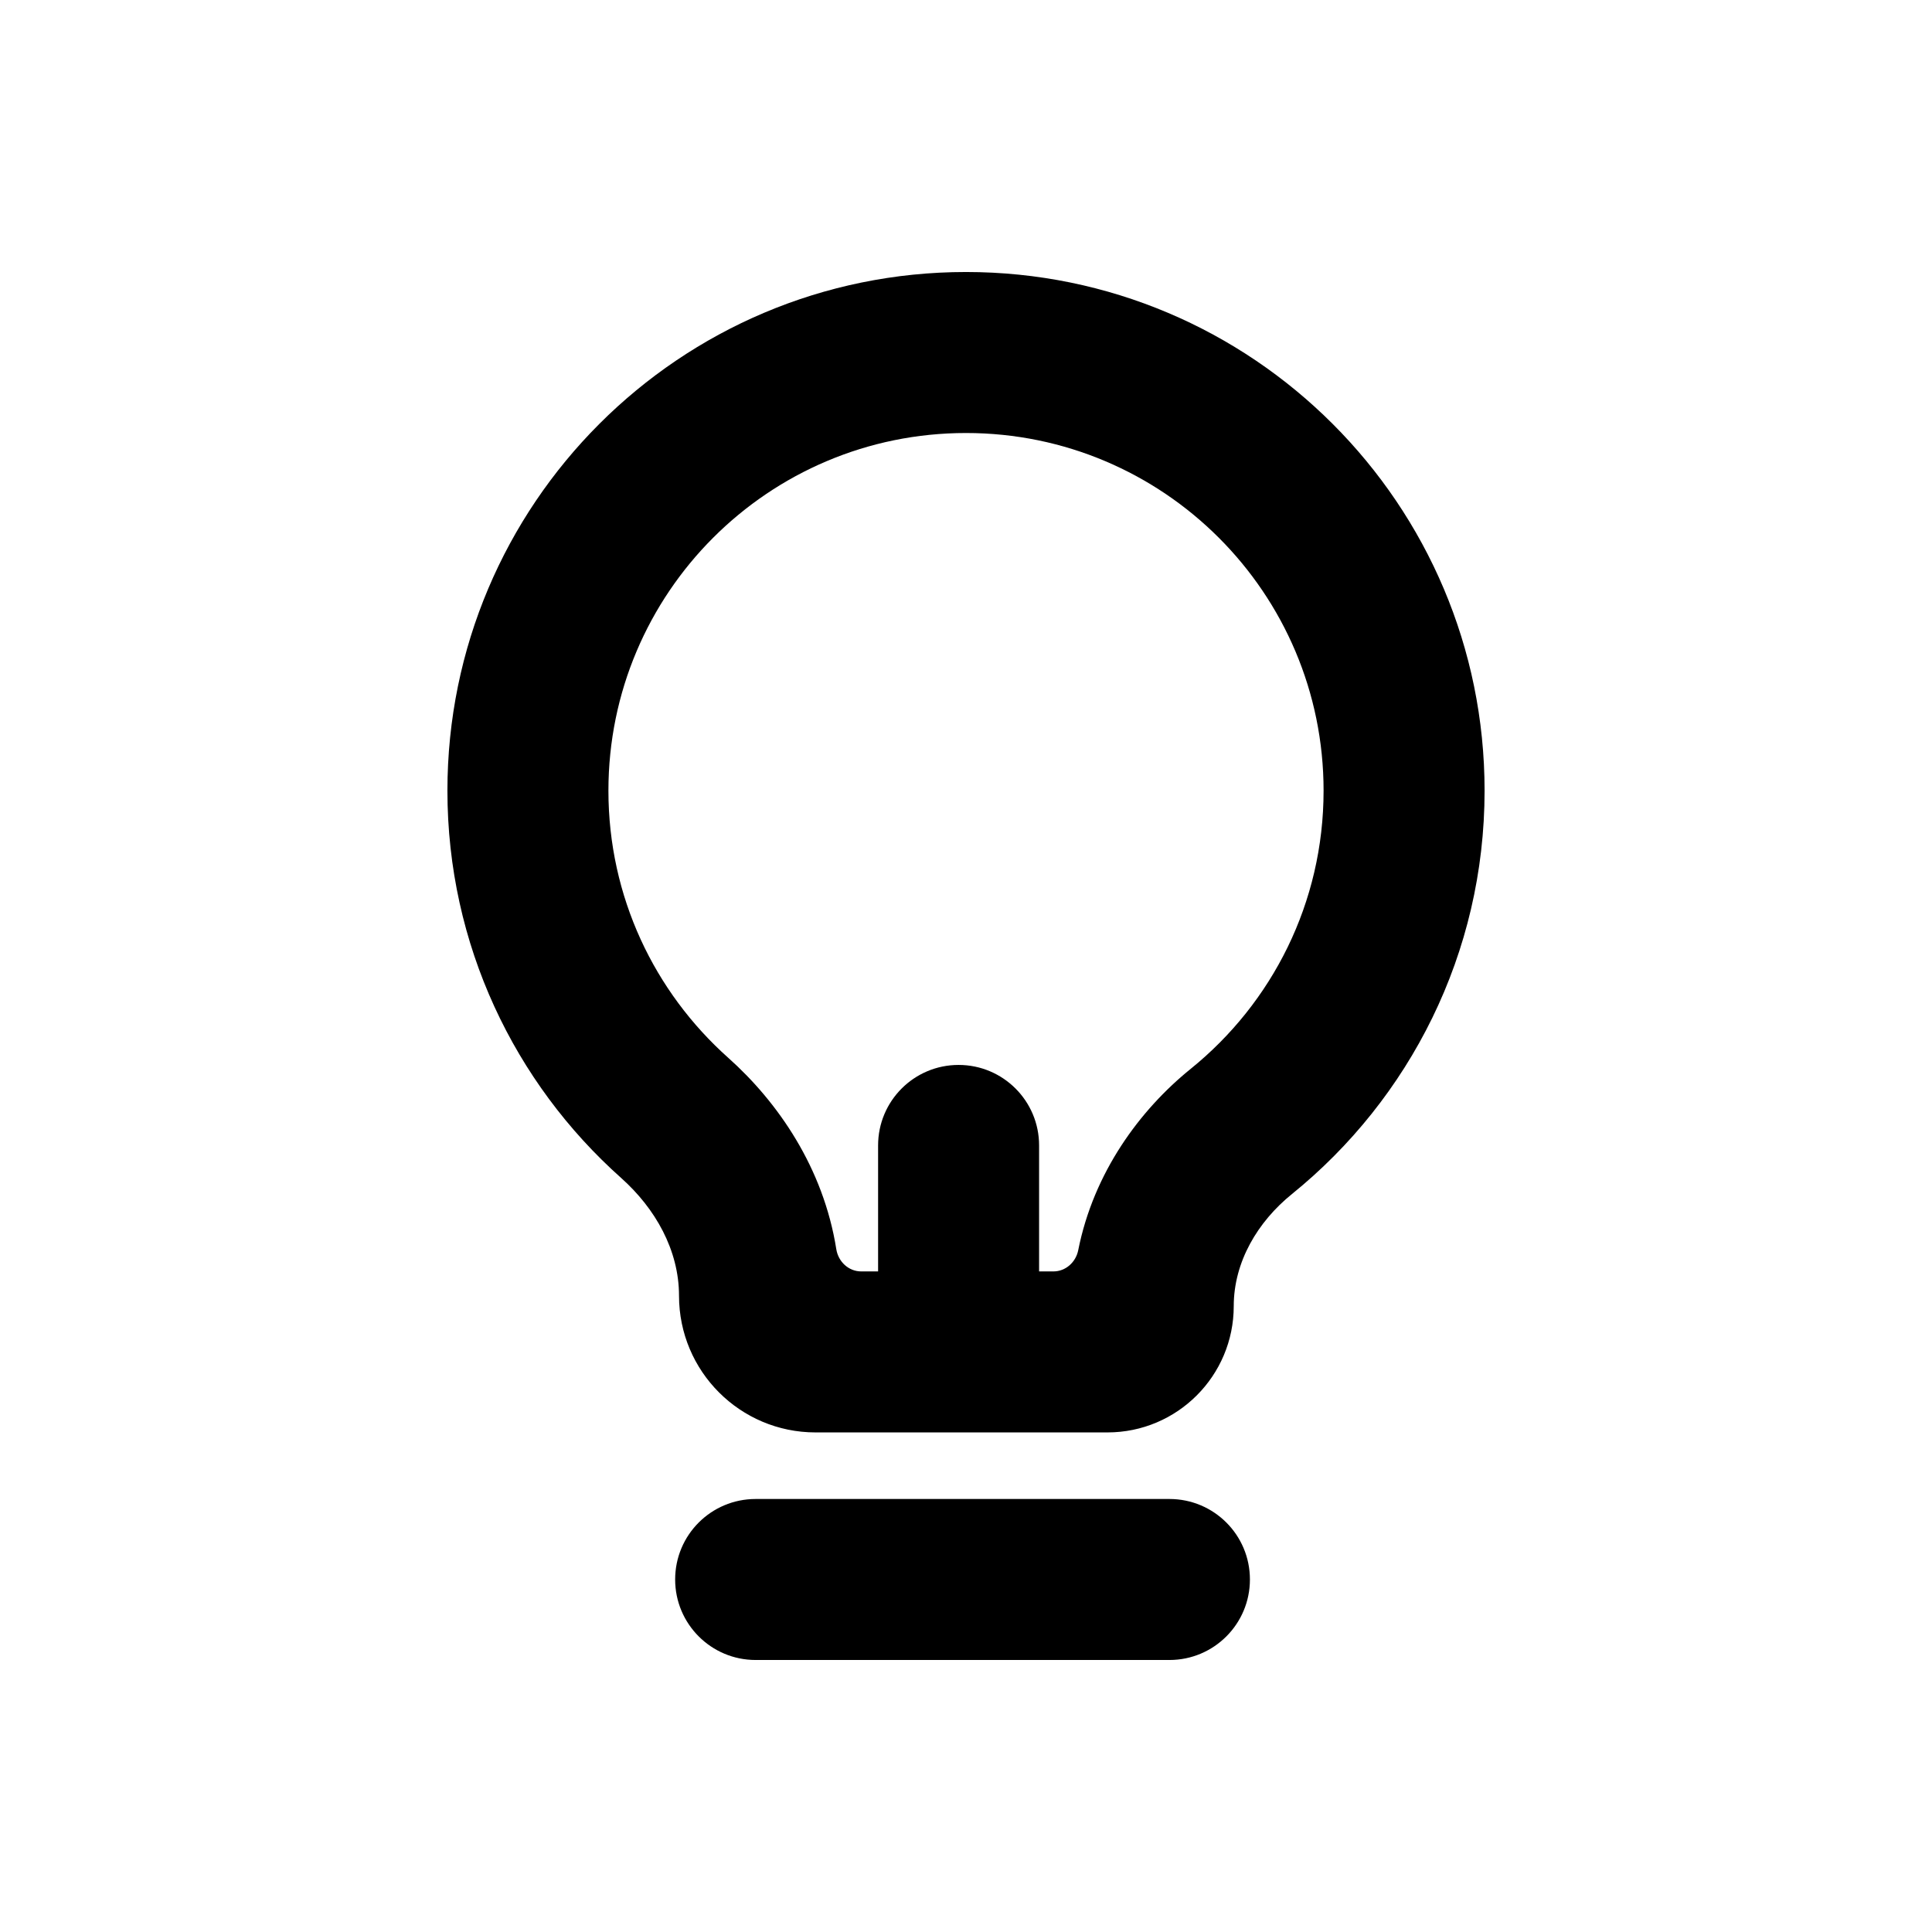 <svg width="24" height="24" viewBox="0 0 24 24" fill="none" xmlns="http://www.w3.org/2000/svg">
<path fill-rule="evenodd" clip-rule="evenodd" d="M16.442 9.822C16.442 11.216 15.802 12.46 14.792 13.277C14.16 13.788 13.586 14.564 13.394 15.531C13.364 15.68 13.238 15.794 13.086 15.794H12.908V14.229C12.908 13.676 12.46 13.229 11.908 13.229C11.356 13.229 10.908 13.676 10.908 14.229V15.794H10.698C10.542 15.794 10.414 15.674 10.389 15.519C10.229 14.508 9.664 13.691 9.046 13.14C8.13 12.323 7.558 11.141 7.558 9.822C7.558 7.368 9.546 5.379 12 5.379C14.453 5.379 16.442 7.368 16.442 9.822ZM15.326 16.225C15.326 15.676 15.623 15.177 16.05 14.832C17.509 13.651 18.442 11.845 18.442 9.822C18.442 6.264 15.558 3.379 12 3.379C8.442 3.379 5.558 6.264 5.558 9.822C5.558 11.735 6.392 13.453 7.716 14.633C8.14 15.011 8.435 15.529 8.435 16.097C8.435 17.034 9.194 17.794 10.131 17.794H13.757C14.624 17.794 15.326 17.091 15.326 16.225ZM8.387 19.621C8.387 19.068 8.834 18.621 9.387 18.621H14.527C15.08 18.621 15.527 19.068 15.527 19.621C15.527 20.173 15.08 20.621 14.527 20.621H9.387C8.834 20.621 8.387 20.173 8.387 19.621Z" fill="black"/>
</svg>
